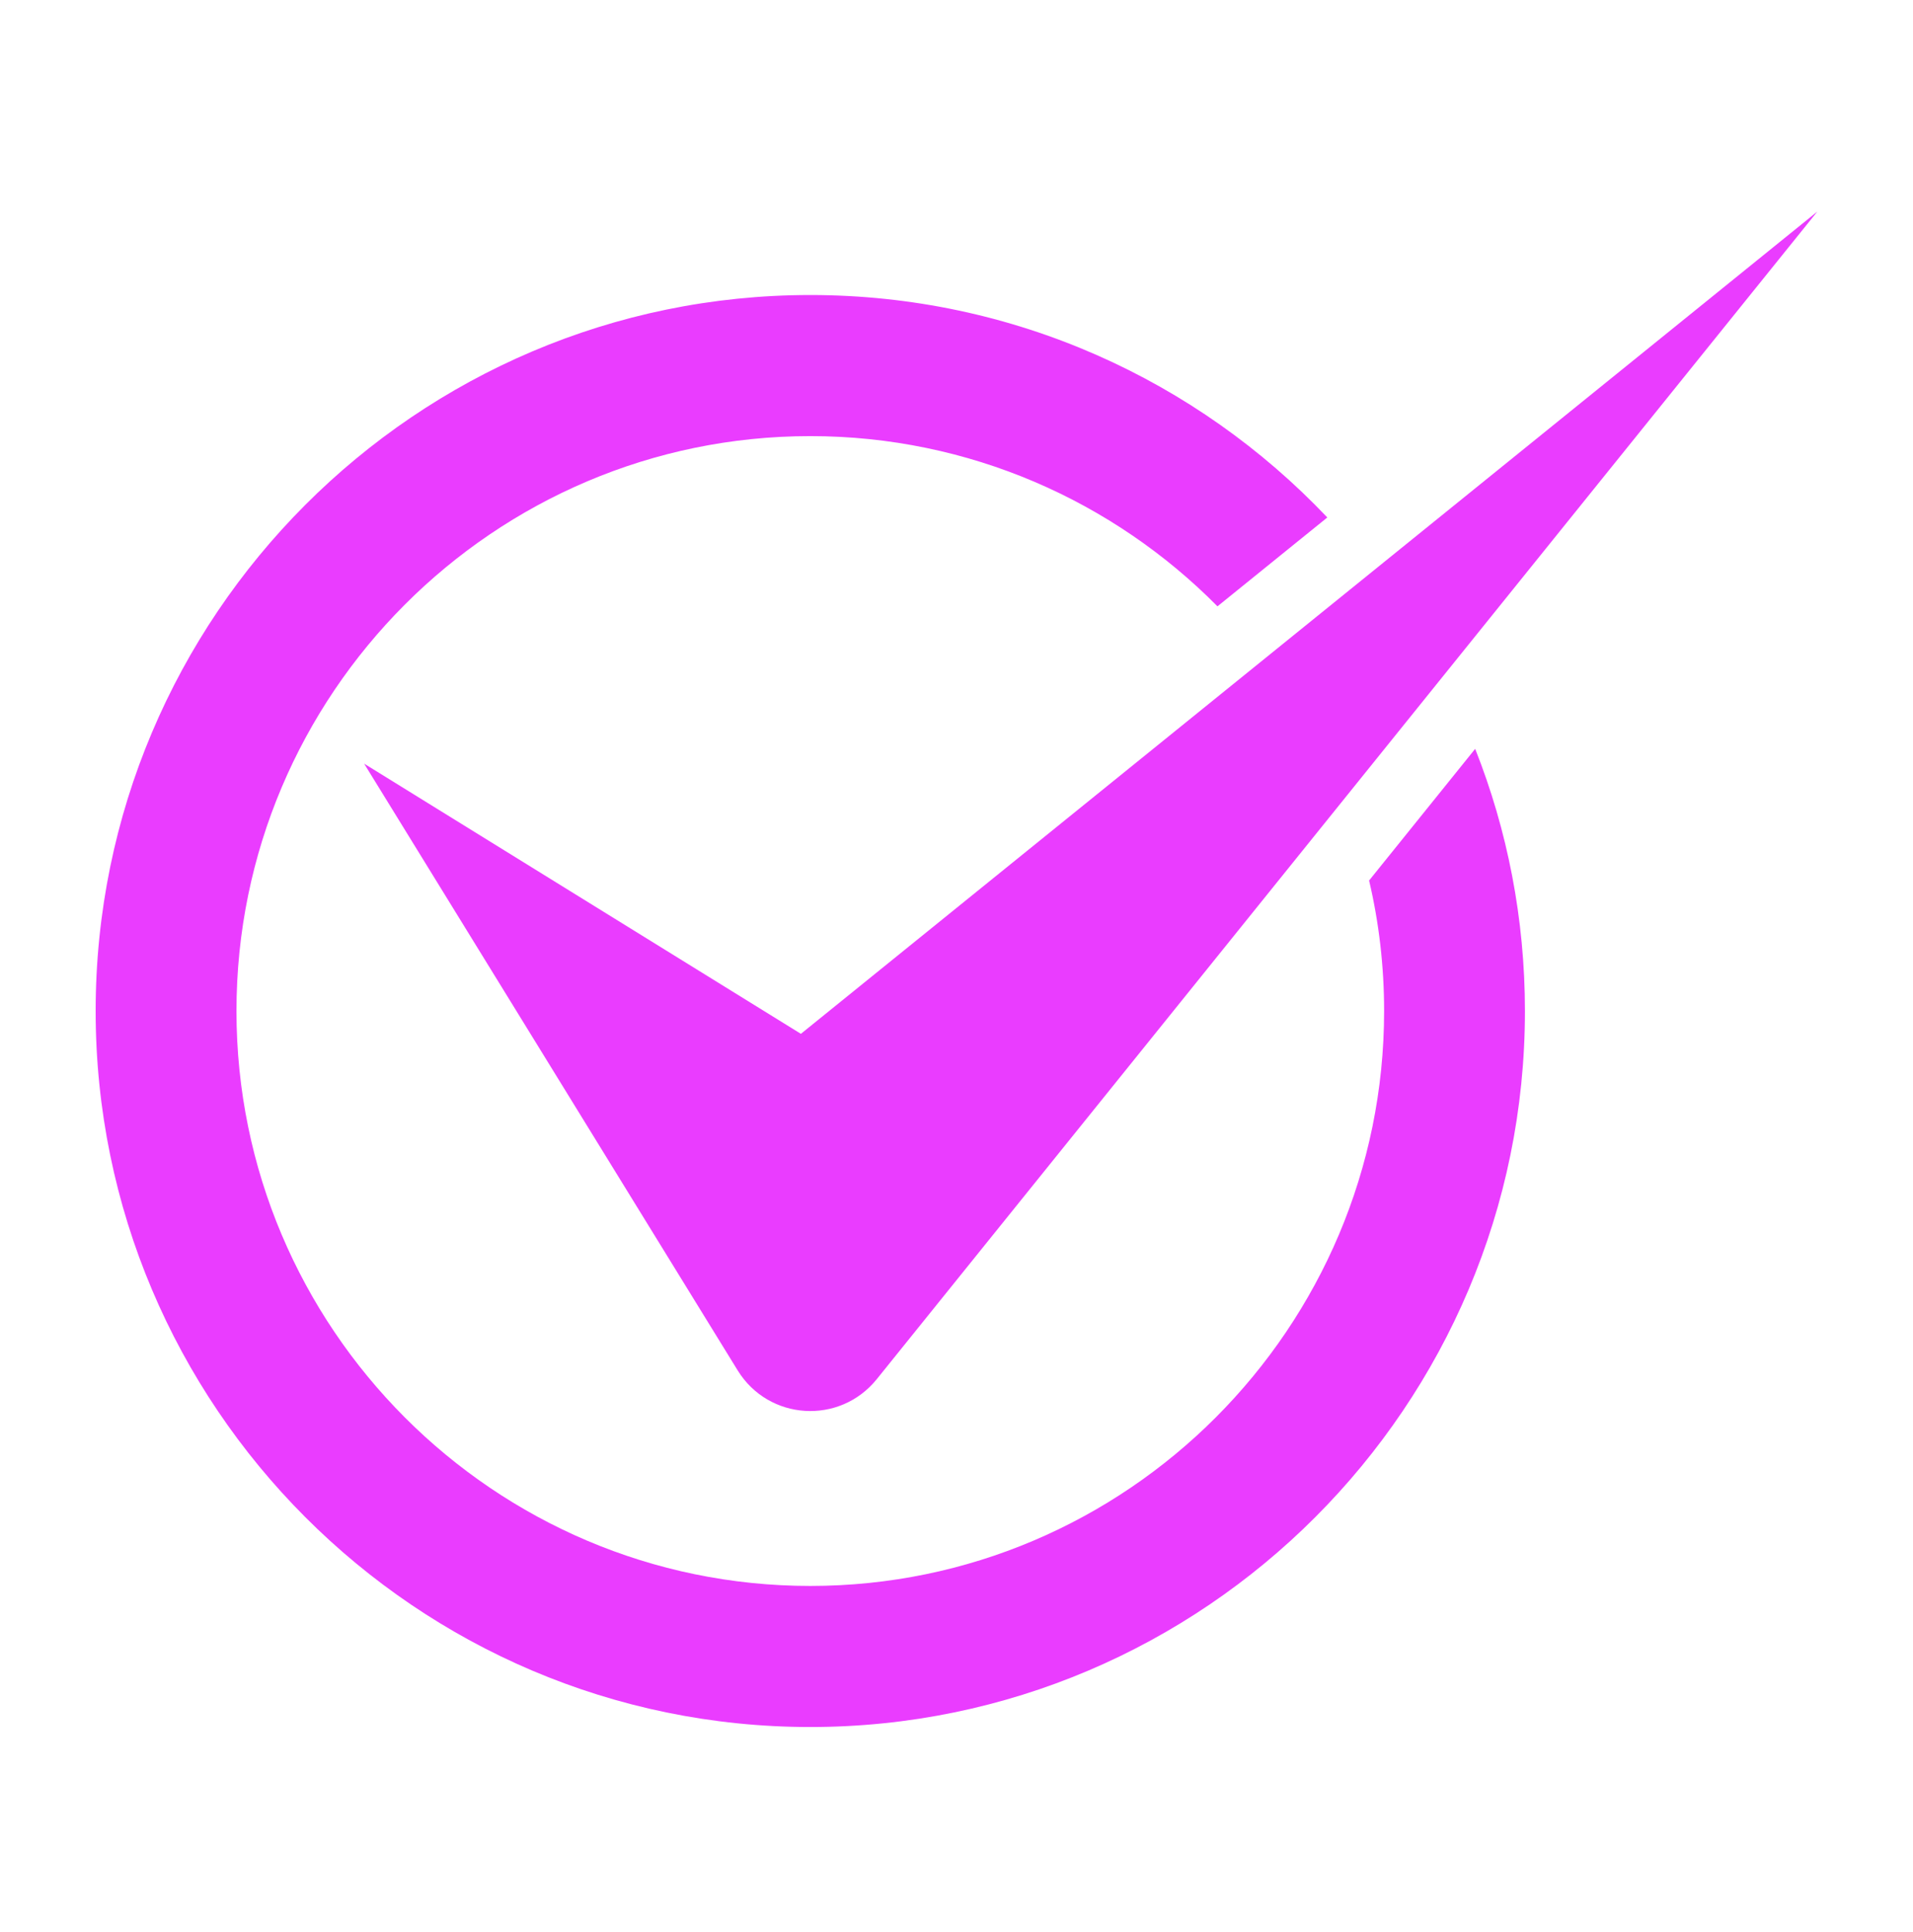 <svg xmlns="http://www.w3.org/2000/svg" width="100" height="101" viewBox="0 0 100 101" fill="none"><path d="M19.035 39.922C25.55 50.493 32.052 61.077 38.566 71.649C40.186 74.267 43.891 74.501 45.829 72.103C62.219 51.759 78.61 31.403 95 11.059L41.866 54.046L19.035 39.922Z" fill="#EA3CFF"></path><path d="M71.568 46.031C72.083 48.219 72.353 50.506 72.353 52.854C72.353 69.424 58.895 82.909 42.357 82.909C25.819 82.909 12.361 69.424 12.361 52.854C12.361 36.283 25.819 22.799 42.357 22.799C50.663 22.799 58.207 26.204 63.642 31.698L69.384 27.052C62.587 19.885 52.981 15.423 42.357 15.423C21.758 15.423 5 32.215 5 52.854C5 73.493 21.758 90.284 42.357 90.284C62.955 90.284 79.714 73.493 79.714 52.854C79.714 48.023 78.794 43.388 77.113 39.148L71.568 46.031Z" fill="#EA3CFF"></path></svg>